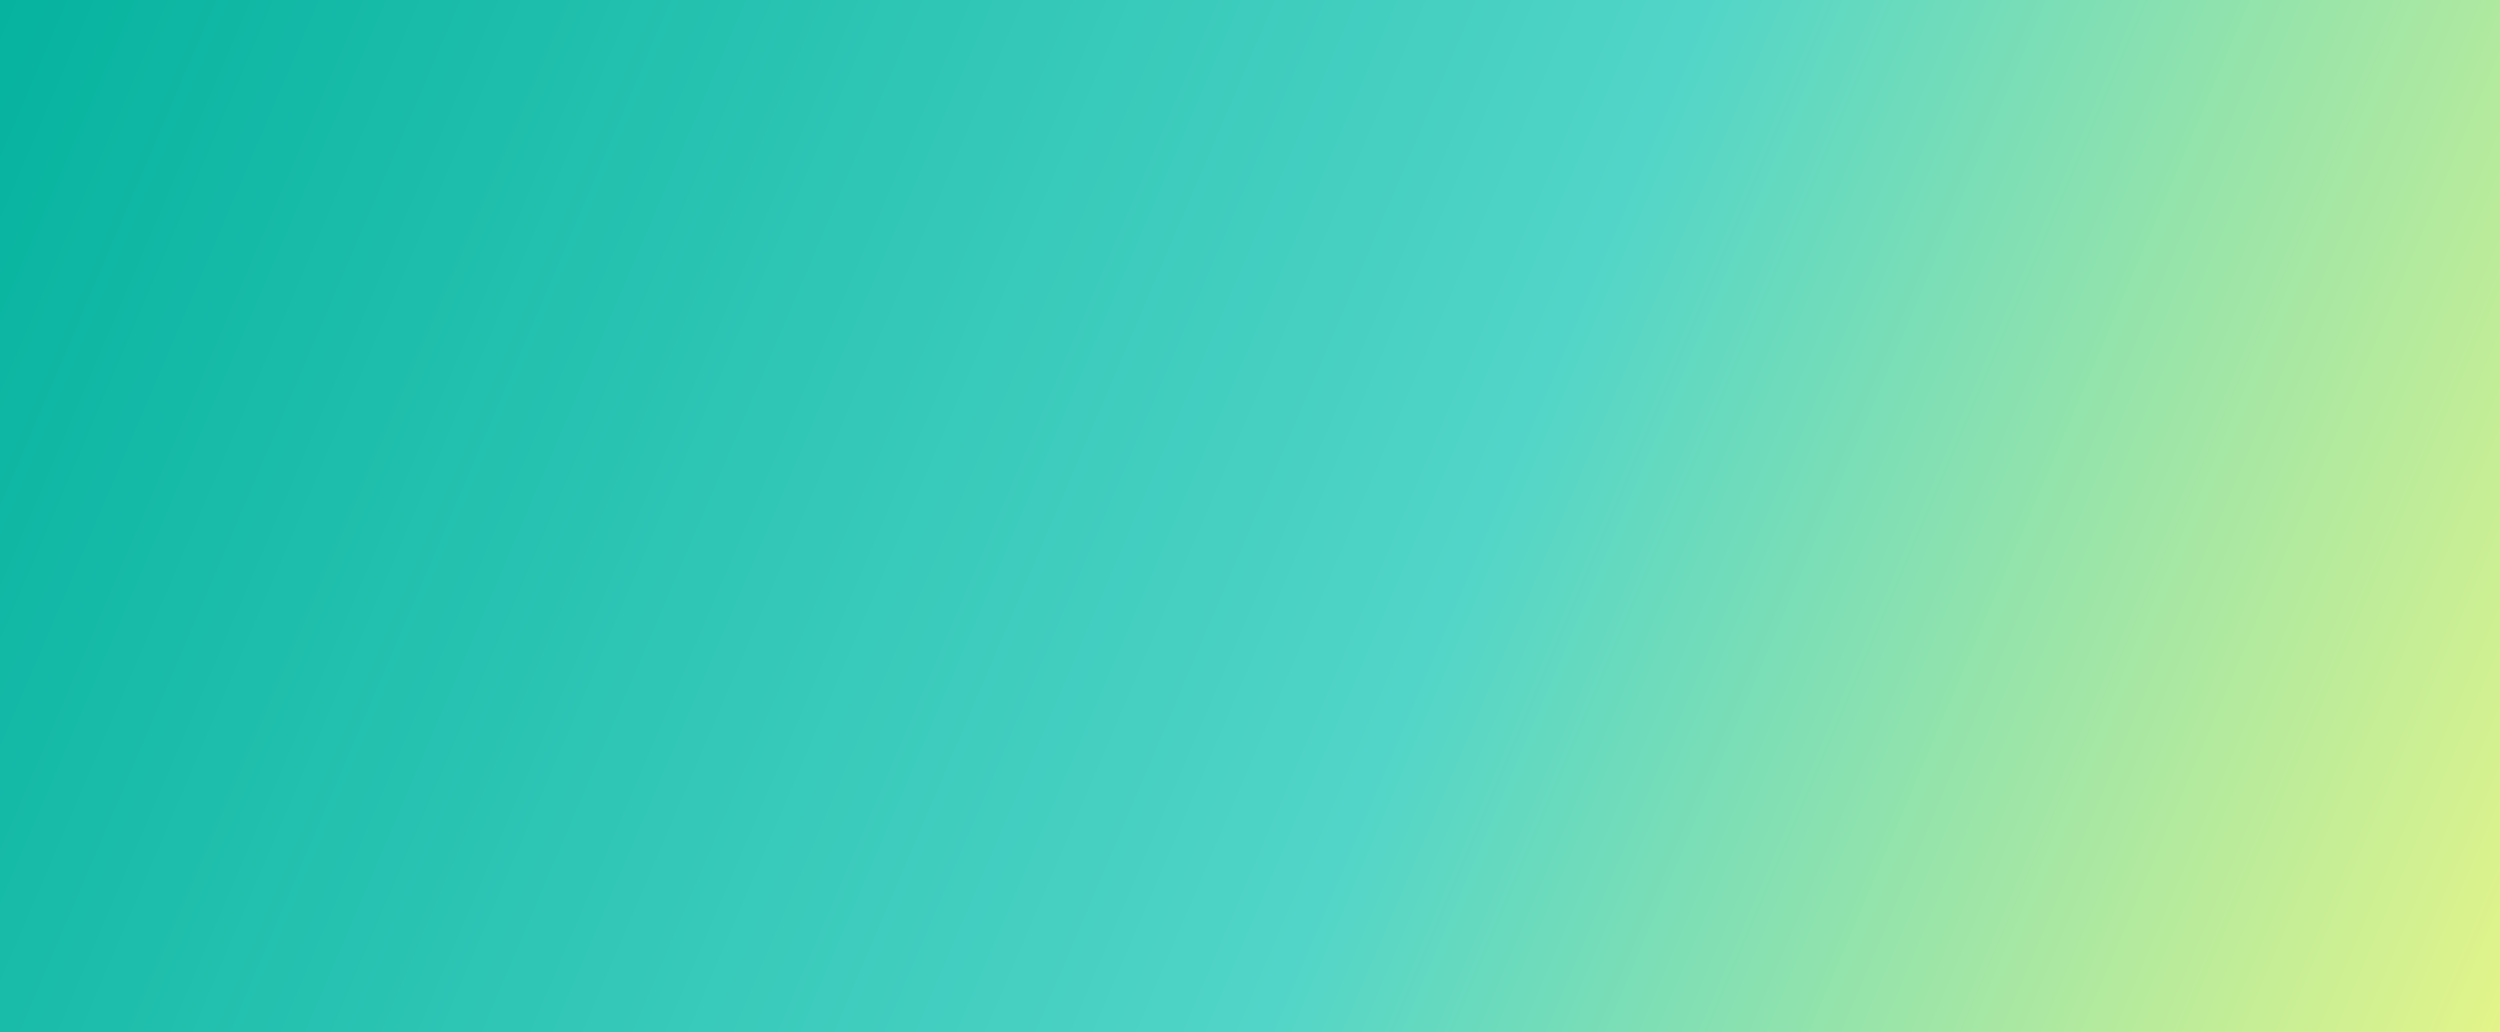 <svg xmlns="http://www.w3.org/2000/svg" xmlns:xlink="http://www.w3.org/1999/xlink" fill="none" viewBox="0 0 1400 578">
  <rect x="0" y="0" width="1400" height="578" fill="#333333" stroke="none"/>
  <path fill="url(#a)" d="M0 0h1400v578H0z"/>
  <path fill="url(#b)" d="M0 0h1400v578H0z"/>
  <defs>
    <linearGradient id="a" x1="-17" x2="1378.33" y1="-29.97" y2="959.262" gradientUnits="userSpaceOnUse">
      <stop stop-color="#0D2220"/>
      <stop offset=".417" stop-color="#009BAF"/>
      <stop offset="1" stop-color="#E3F489"/>
    </linearGradient>
    <linearGradient id="b" x1="-11.5" x2="1384.99" y1="16.404" y2="613.134" gradientUnits="userSpaceOnUse">
      <stop stop-color="#05B39E"/>
      <stop offset=".58" stop-color="#51D5C8"/>
      <stop offset="1" stop-color="#E3F489"/>
    </linearGradient>
  </defs>
</svg>
